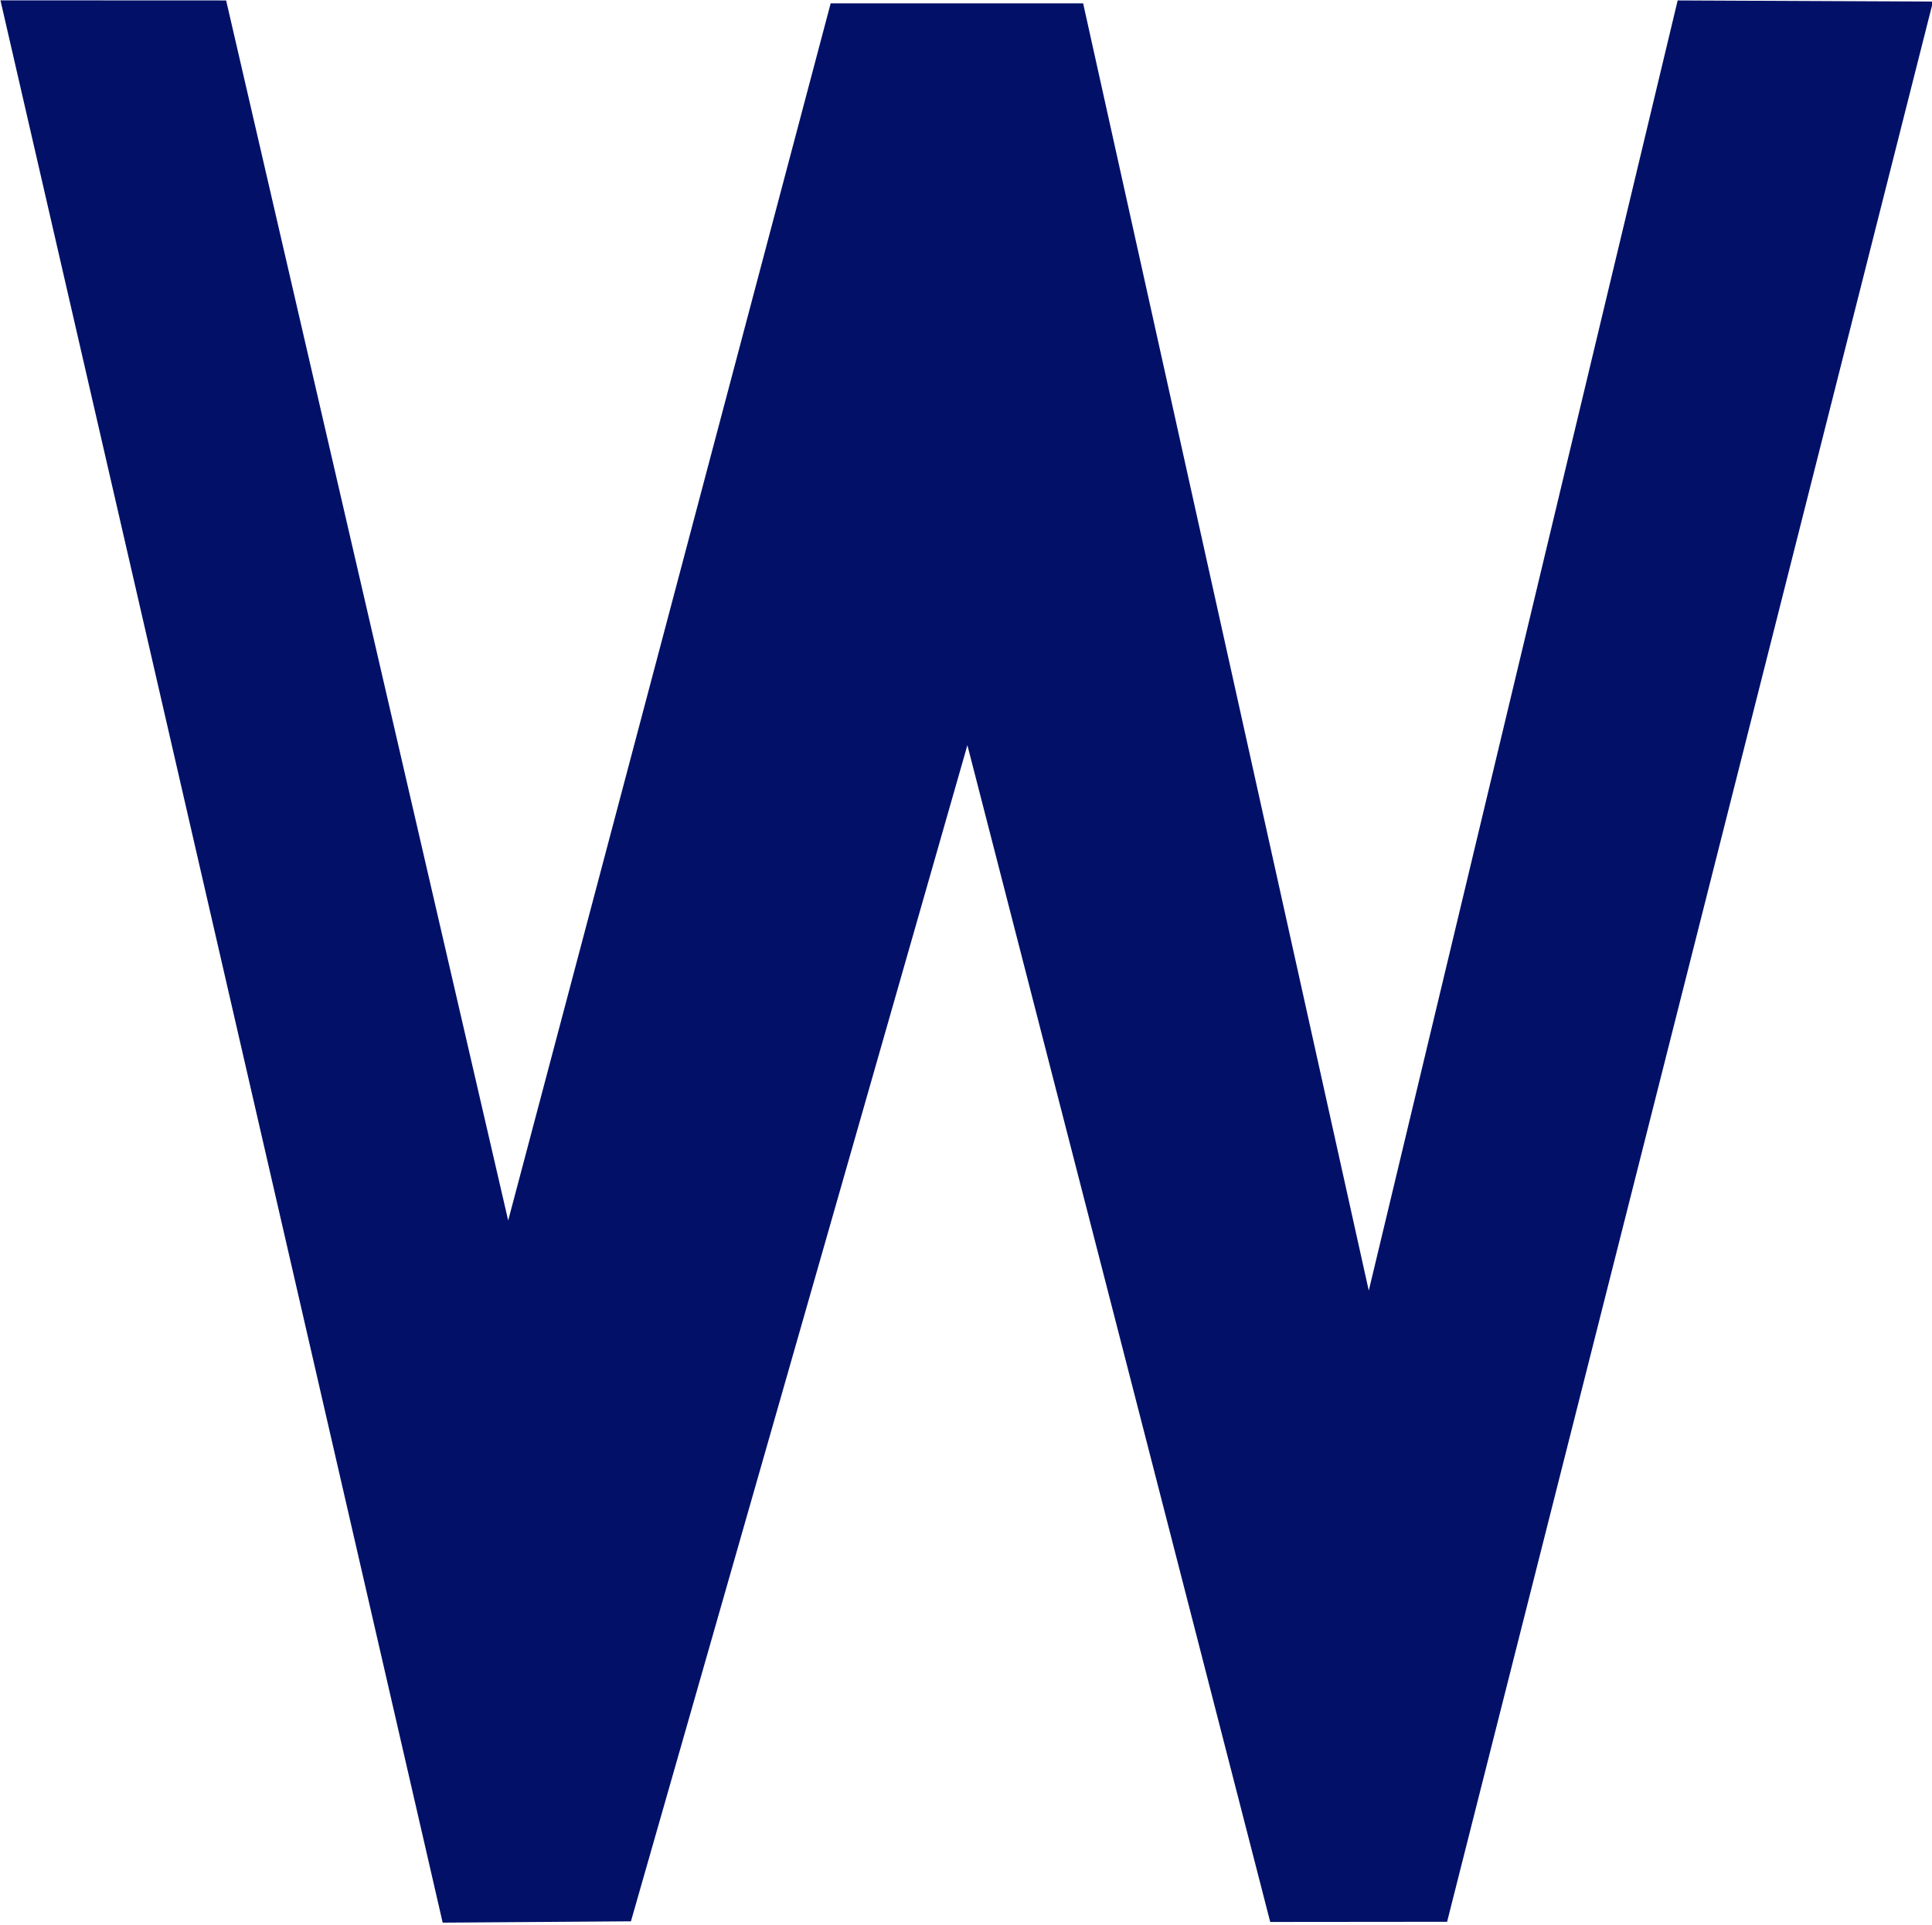 <?xml version="1.0" encoding="UTF-8" standalone="no"?>
<!-- Created with Inkscape (http://www.inkscape.org/) -->
<svg
   xmlns:dc="http://purl.org/dc/elements/1.1/"
   xmlns:cc="http://web.resource.org/cc/"
   xmlns:rdf="http://www.w3.org/1999/02/22-rdf-syntax-ns#"
   xmlns:svg="http://www.w3.org/2000/svg"
   xmlns="http://www.w3.org/2000/svg"
   xmlns:sodipodi="http://sodipodi.sourceforge.net/DTD/sodipodi-0.dtd"
   xmlns:inkscape="http://www.inkscape.org/namespaces/inkscape"
   id="svg2211"
   sodipodi:version="0.32"
   inkscape:version="0.45.1"
   width="576"
   height="574"
   version="1.0"
   sodipodi:docbase="C:\Documents and Settings\Jon P. Clancy\Desktop\svg"
   sodipodi:docname="Washington_Senators.svg"
   inkscape:output_extension="org.inkscape.output.svg.inkscape">
  <defs
     id="defs2214" />
  <sodipodi:namedview
     inkscape:window-height="682"
     inkscape:window-width="1024"
     inkscape:pageshadow="2"
     inkscape:pageopacity="0.0"
     guidetolerance="10.0"
     gridtolerance="10.0"
     objecttolerance="10.0"
     borderopacity="1.0"
     bordercolor="#666666"
     pagecolor="#ffffff"
     id="base"
     inkscape:zoom="1"
     inkscape:cx="294.36626"
     inkscape:cy="355.79382"
     inkscape:window-x="-4"
     inkscape:window-y="-4"
     inkscape:current-layer="svg2211" />
  <path
     style="fill:#021167;fill-rule:evenodd;stroke:none;stroke-width:1px;stroke-linecap:butt;stroke-linejoin:miter;stroke-opacity:1;fill-opacity:1"
     d="M 0.136,0.102 L 131.978,573.225 L 188.104,572.829 L 288.415,222.175 L 378.698,573.019 L 431.433,572.97 L 576.3,0.473 L 500.173,0.128 L 408.082,384.786 L 322.922,0.996 L 247.654,0.996 L 151.51,363.877 L 67.42,0.131 L 0.136,0.102 z "
     id="path2220"
     sodipodi:nodetypes="cccccccccccccc" />
</svg>
